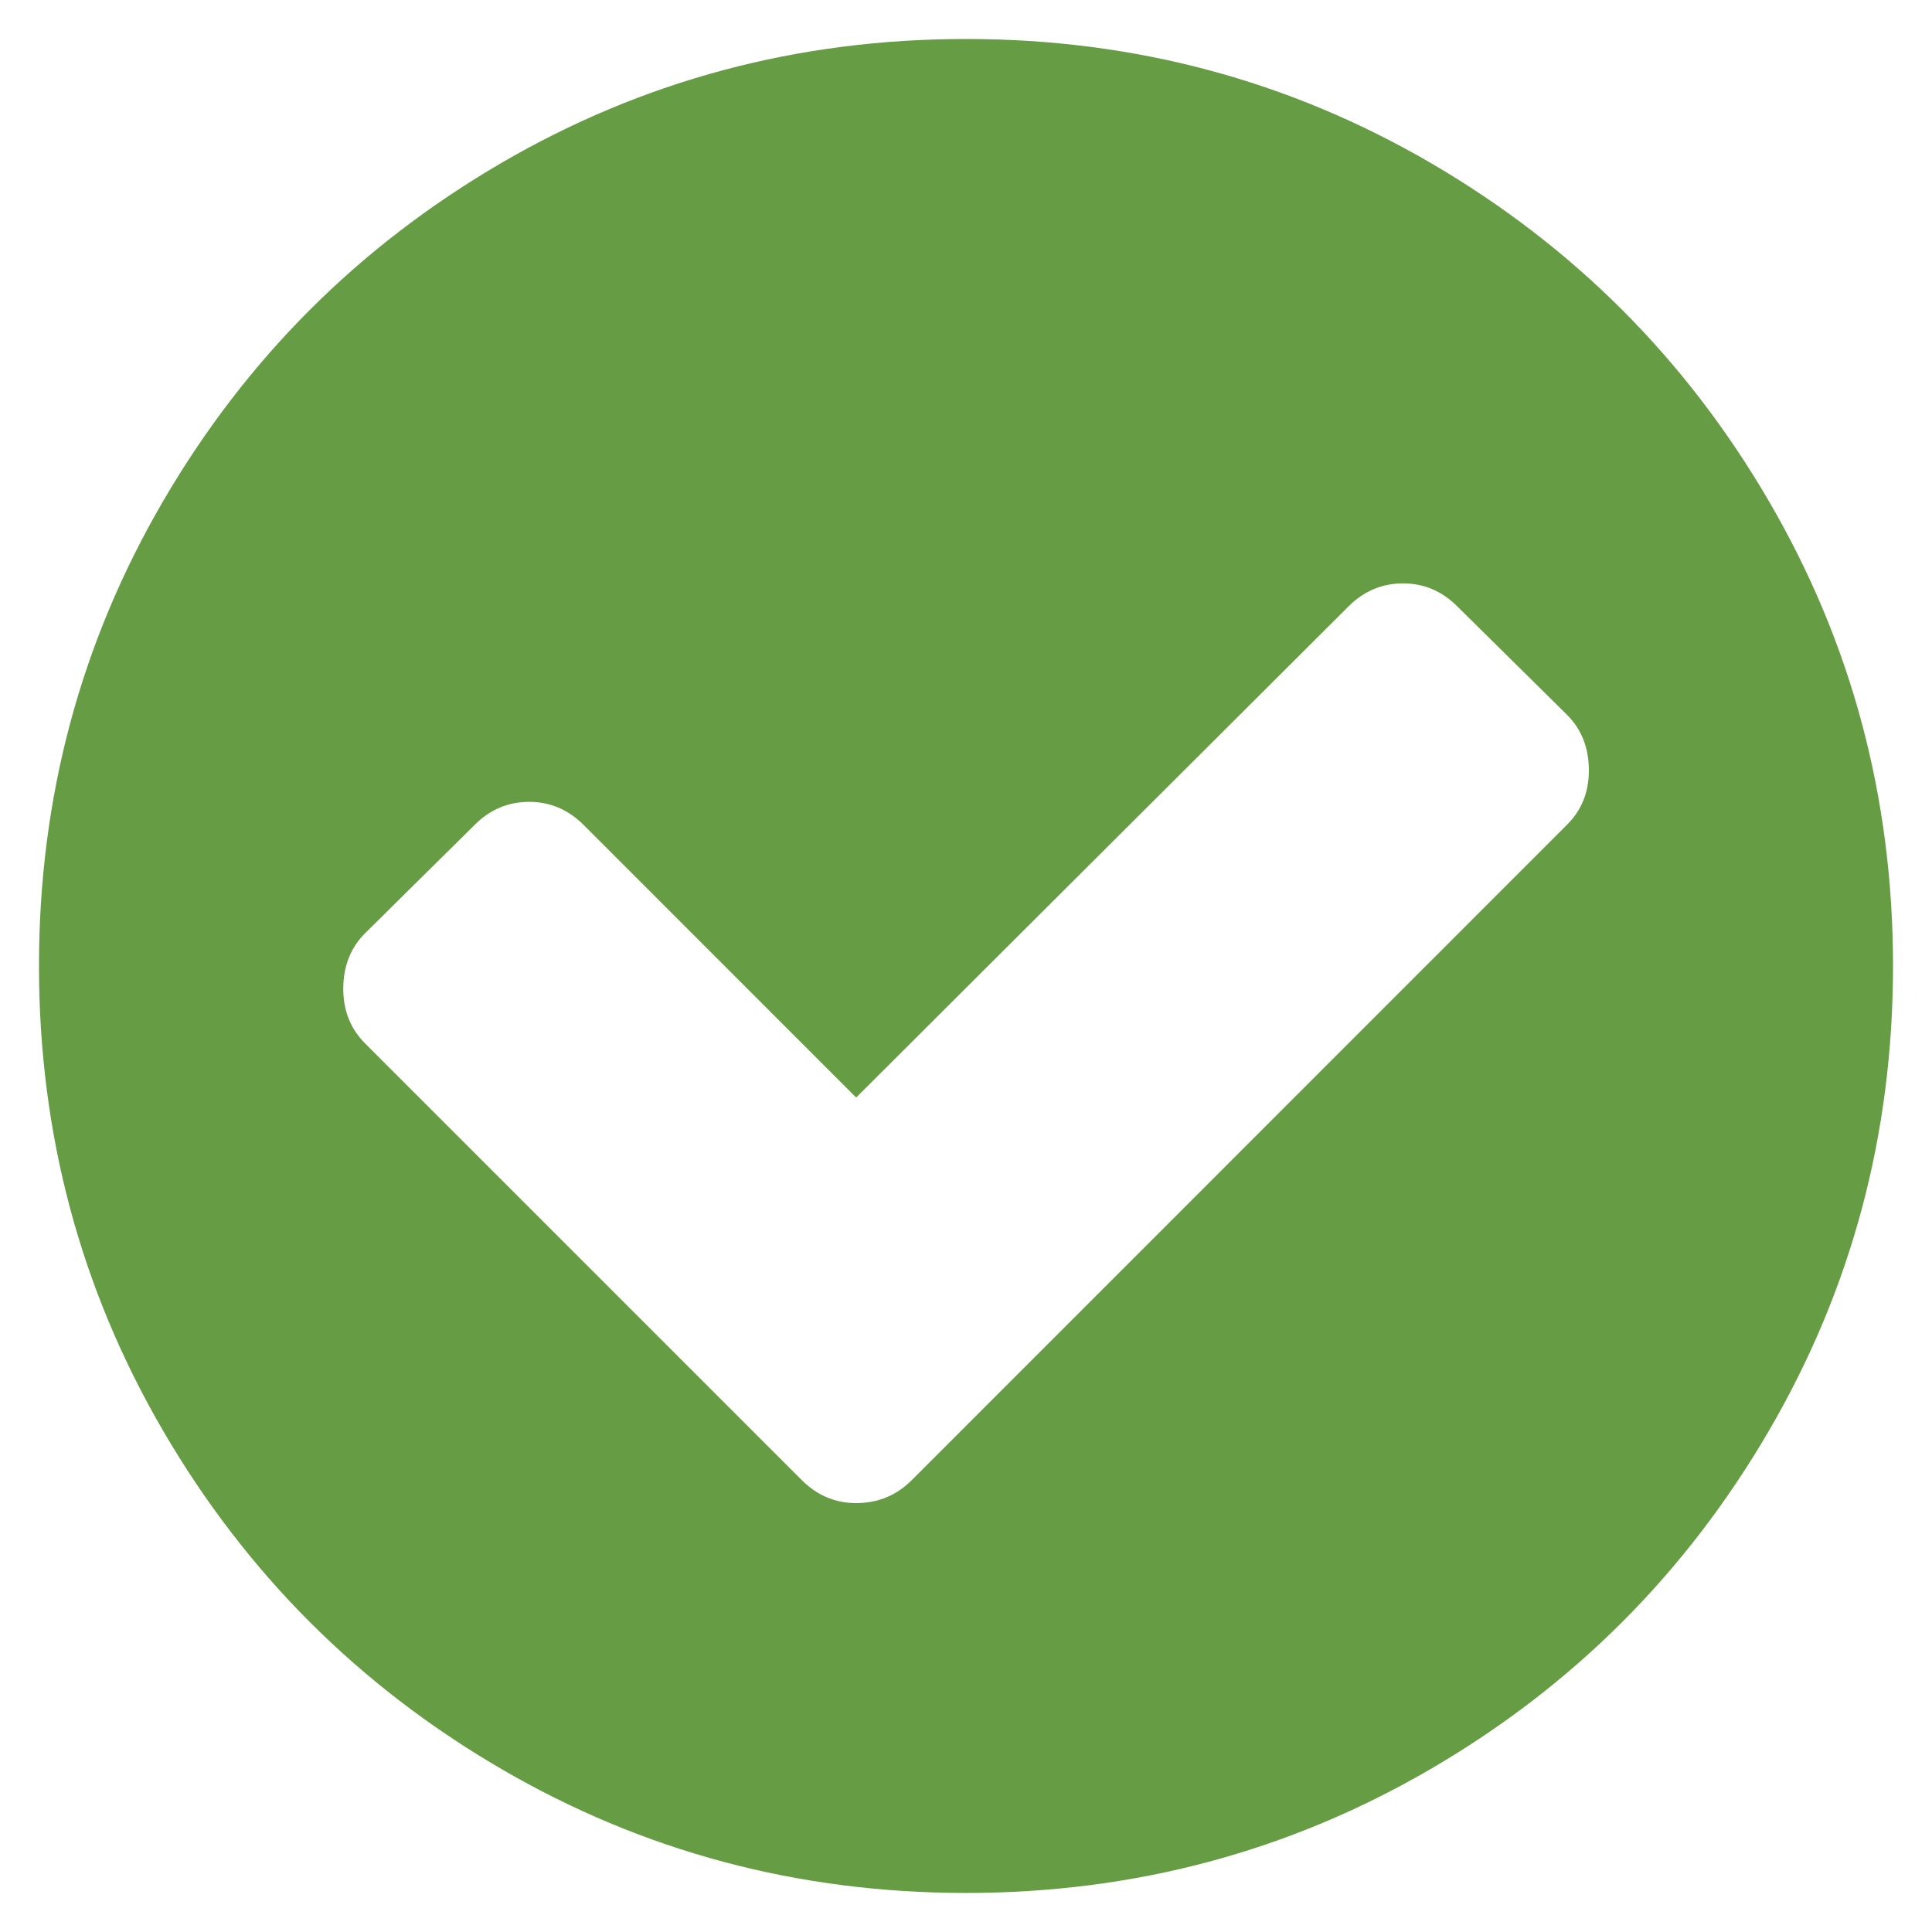 <svg 
 xmlns="http://www.w3.org/2000/svg"
 xmlns:xlink="http://www.w3.org/1999/xlink"
 width="28px" height="28px">
<path fill-rule="evenodd"  fill="rgb(102, 156, 67)"
 d="M25.632,7.256 C24.431,5.198 22.802,3.569 20.744,2.367 C18.685,1.166 16.438,0.565 14.001,0.565 C11.563,0.565 9.315,1.166 7.257,2.367 C5.199,3.569 3.569,5.198 2.368,7.256 C1.166,9.315 0.565,11.562 0.565,13.999 C0.565,16.437 1.167,18.684 2.368,20.743 C3.569,22.801 5.199,24.431 7.257,25.632 C9.315,26.833 11.563,27.434 14.001,27.434 C16.438,27.434 18.686,26.833 20.744,25.632 C22.801,24.431 24.431,22.801 25.632,20.743 C26.834,18.685 27.435,16.437 27.435,13.999 C27.435,11.562 26.834,9.314 25.632,7.256 ZM22.710,11.953 L13.213,21.452 C12.992,21.673 12.723,21.784 12.408,21.784 C12.105,21.784 11.843,21.673 11.621,21.452 L5.288,15.119 C5.080,14.909 4.975,14.647 4.975,14.332 C4.975,14.006 5.080,13.737 5.288,13.528 L6.881,11.953 C7.102,11.732 7.365,11.621 7.668,11.621 C7.971,11.621 8.233,11.732 8.456,11.953 L12.408,15.906 L19.545,8.787 C19.767,8.566 20.030,8.455 20.333,8.455 C20.635,8.455 20.898,8.566 21.119,8.787 L22.712,10.361 C22.922,10.571 23.027,10.840 23.027,11.166 C23.027,11.481 22.922,11.743 22.710,11.953 Z"/>
</svg>